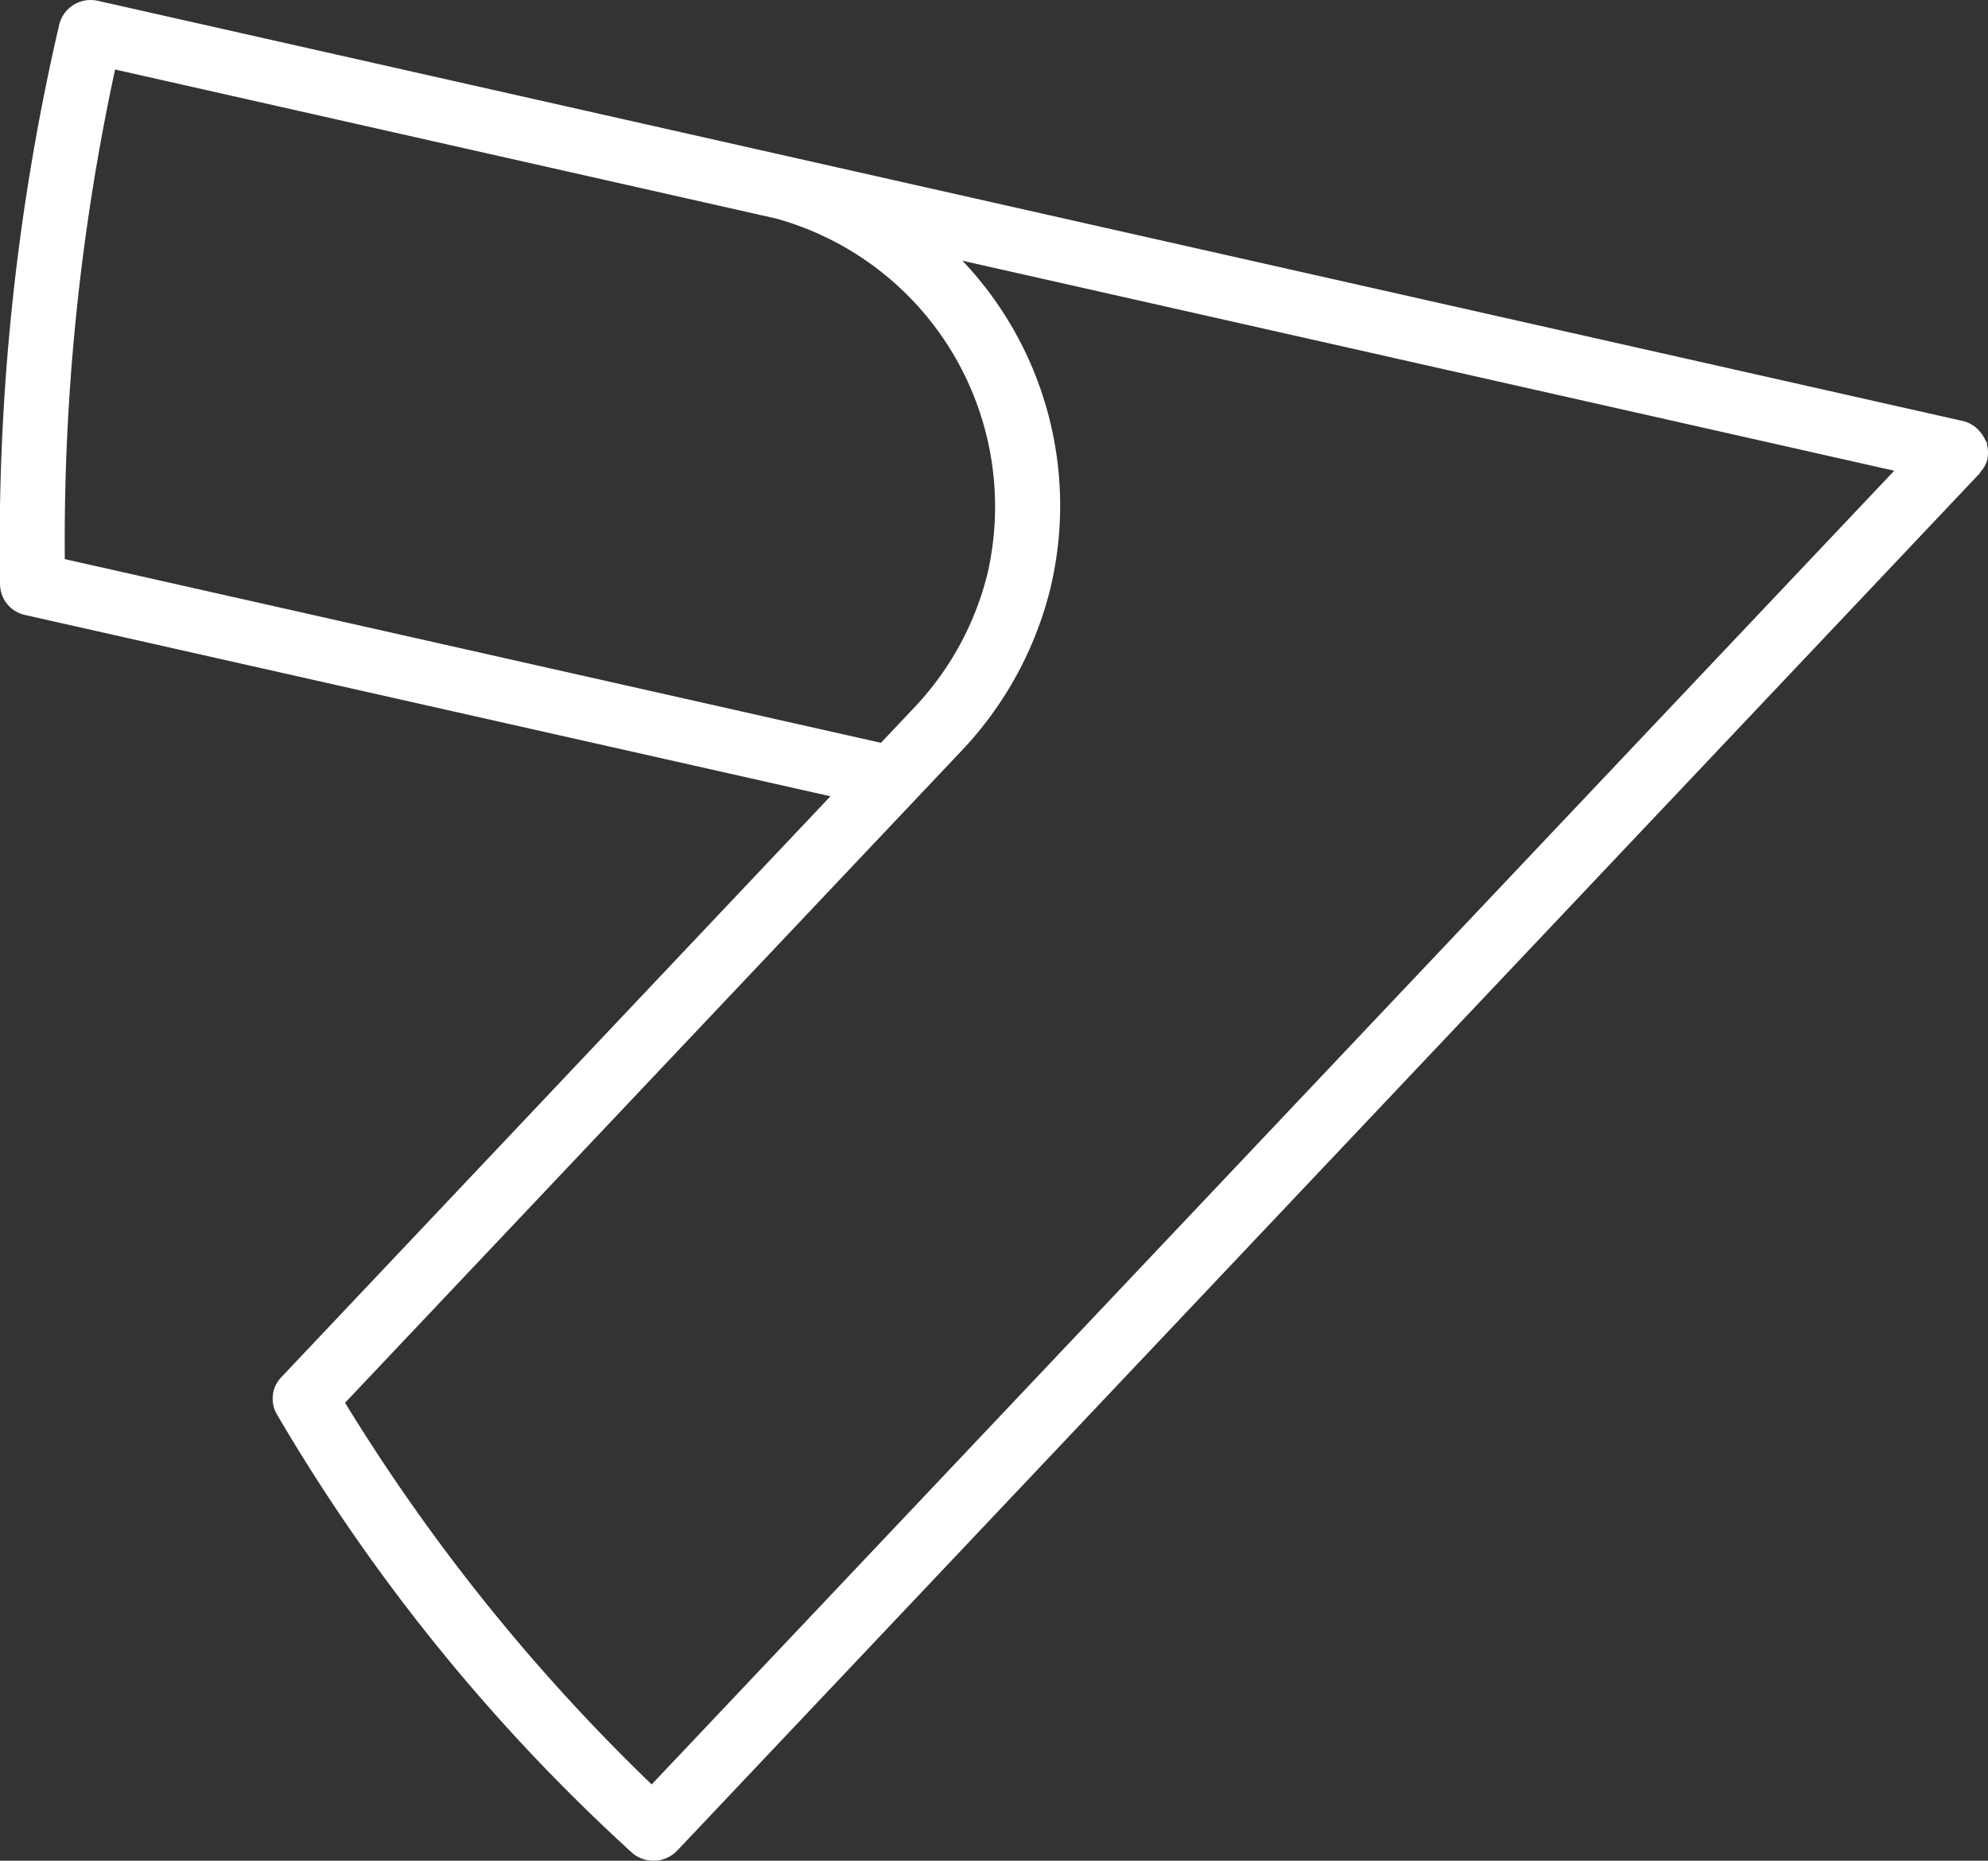 <svg xmlns="http://www.w3.org/2000/svg" xmlns:xlink="http://www.w3.org/1999/xlink" width="56.518" height="52.893" viewBox="0 0 56.518 52.893">
  <rect x="0" y="0" width="56.518" height="52.893" fill="#333333" stroke="none"/>
  <defs>
    <clipPath id="clip-path">
      <path id="Path_16631" data-name="Path 16631" d="M0-9.448H56.518V-62.341H0Z" transform="translate(0 0)" fill="#fff"/>
    </clipPath>
  </defs>
  <g id="Group_1356" data-name="Group 1356" transform="translate(0 62.341)" clip-path="url(#clip-path)">
    <g id="Group_1355" data-name="Group 1355" transform="translate(0 -62.341)">
      <path id="Path_16630" data-name="Path 16630" d="M-10.093-2.327a.857.857,0,0,0-.015-.4c0-.015,0-.031,0-.046s-.031-.041-.042-.065a.864.864,0,0,0-.169-.261.884.884,0,0,0-.082-.087.9.9,0,0,0-.379-.2L-63.81-15.332a.92.92,0,0,0-1.1.67A65.205,65.205,0,0,0-66.593,1.257a.9.9,0,0,0,.714.869l22.893,5.153L-58.6,23.795a.88.88,0,0,0-.118,1.061,53.263,53.263,0,0,0,10.1,12.462.928.928,0,0,0,.6.219.931.931,0,0,0,.677-.289L-10.313-1.9c.011-.012.012-.03.022-.042a.85.85,0,0,0,.2-.364h0c0-.008,0-.015,0-.023M-64.753.537a63.439,63.439,0,0,1,1.43-13.917l18.8,4.238a8.5,8.5,0,0,1,6,10.1A8.5,8.5,0,0,1-40.58,4.733l-.97,1.026Zm16.685,34.831a54.665,54.665,0,0,1-8.717-10.849L-39.223,5.948l0,0a10.282,10.282,0,0,0,2.489-4.575,10.107,10.107,0,0,0-2.5-9.318l26.491,5.97Z" transform="translate(66.595 15.356)" fill="#fff"/>
    </g>
  </g>
</svg>
